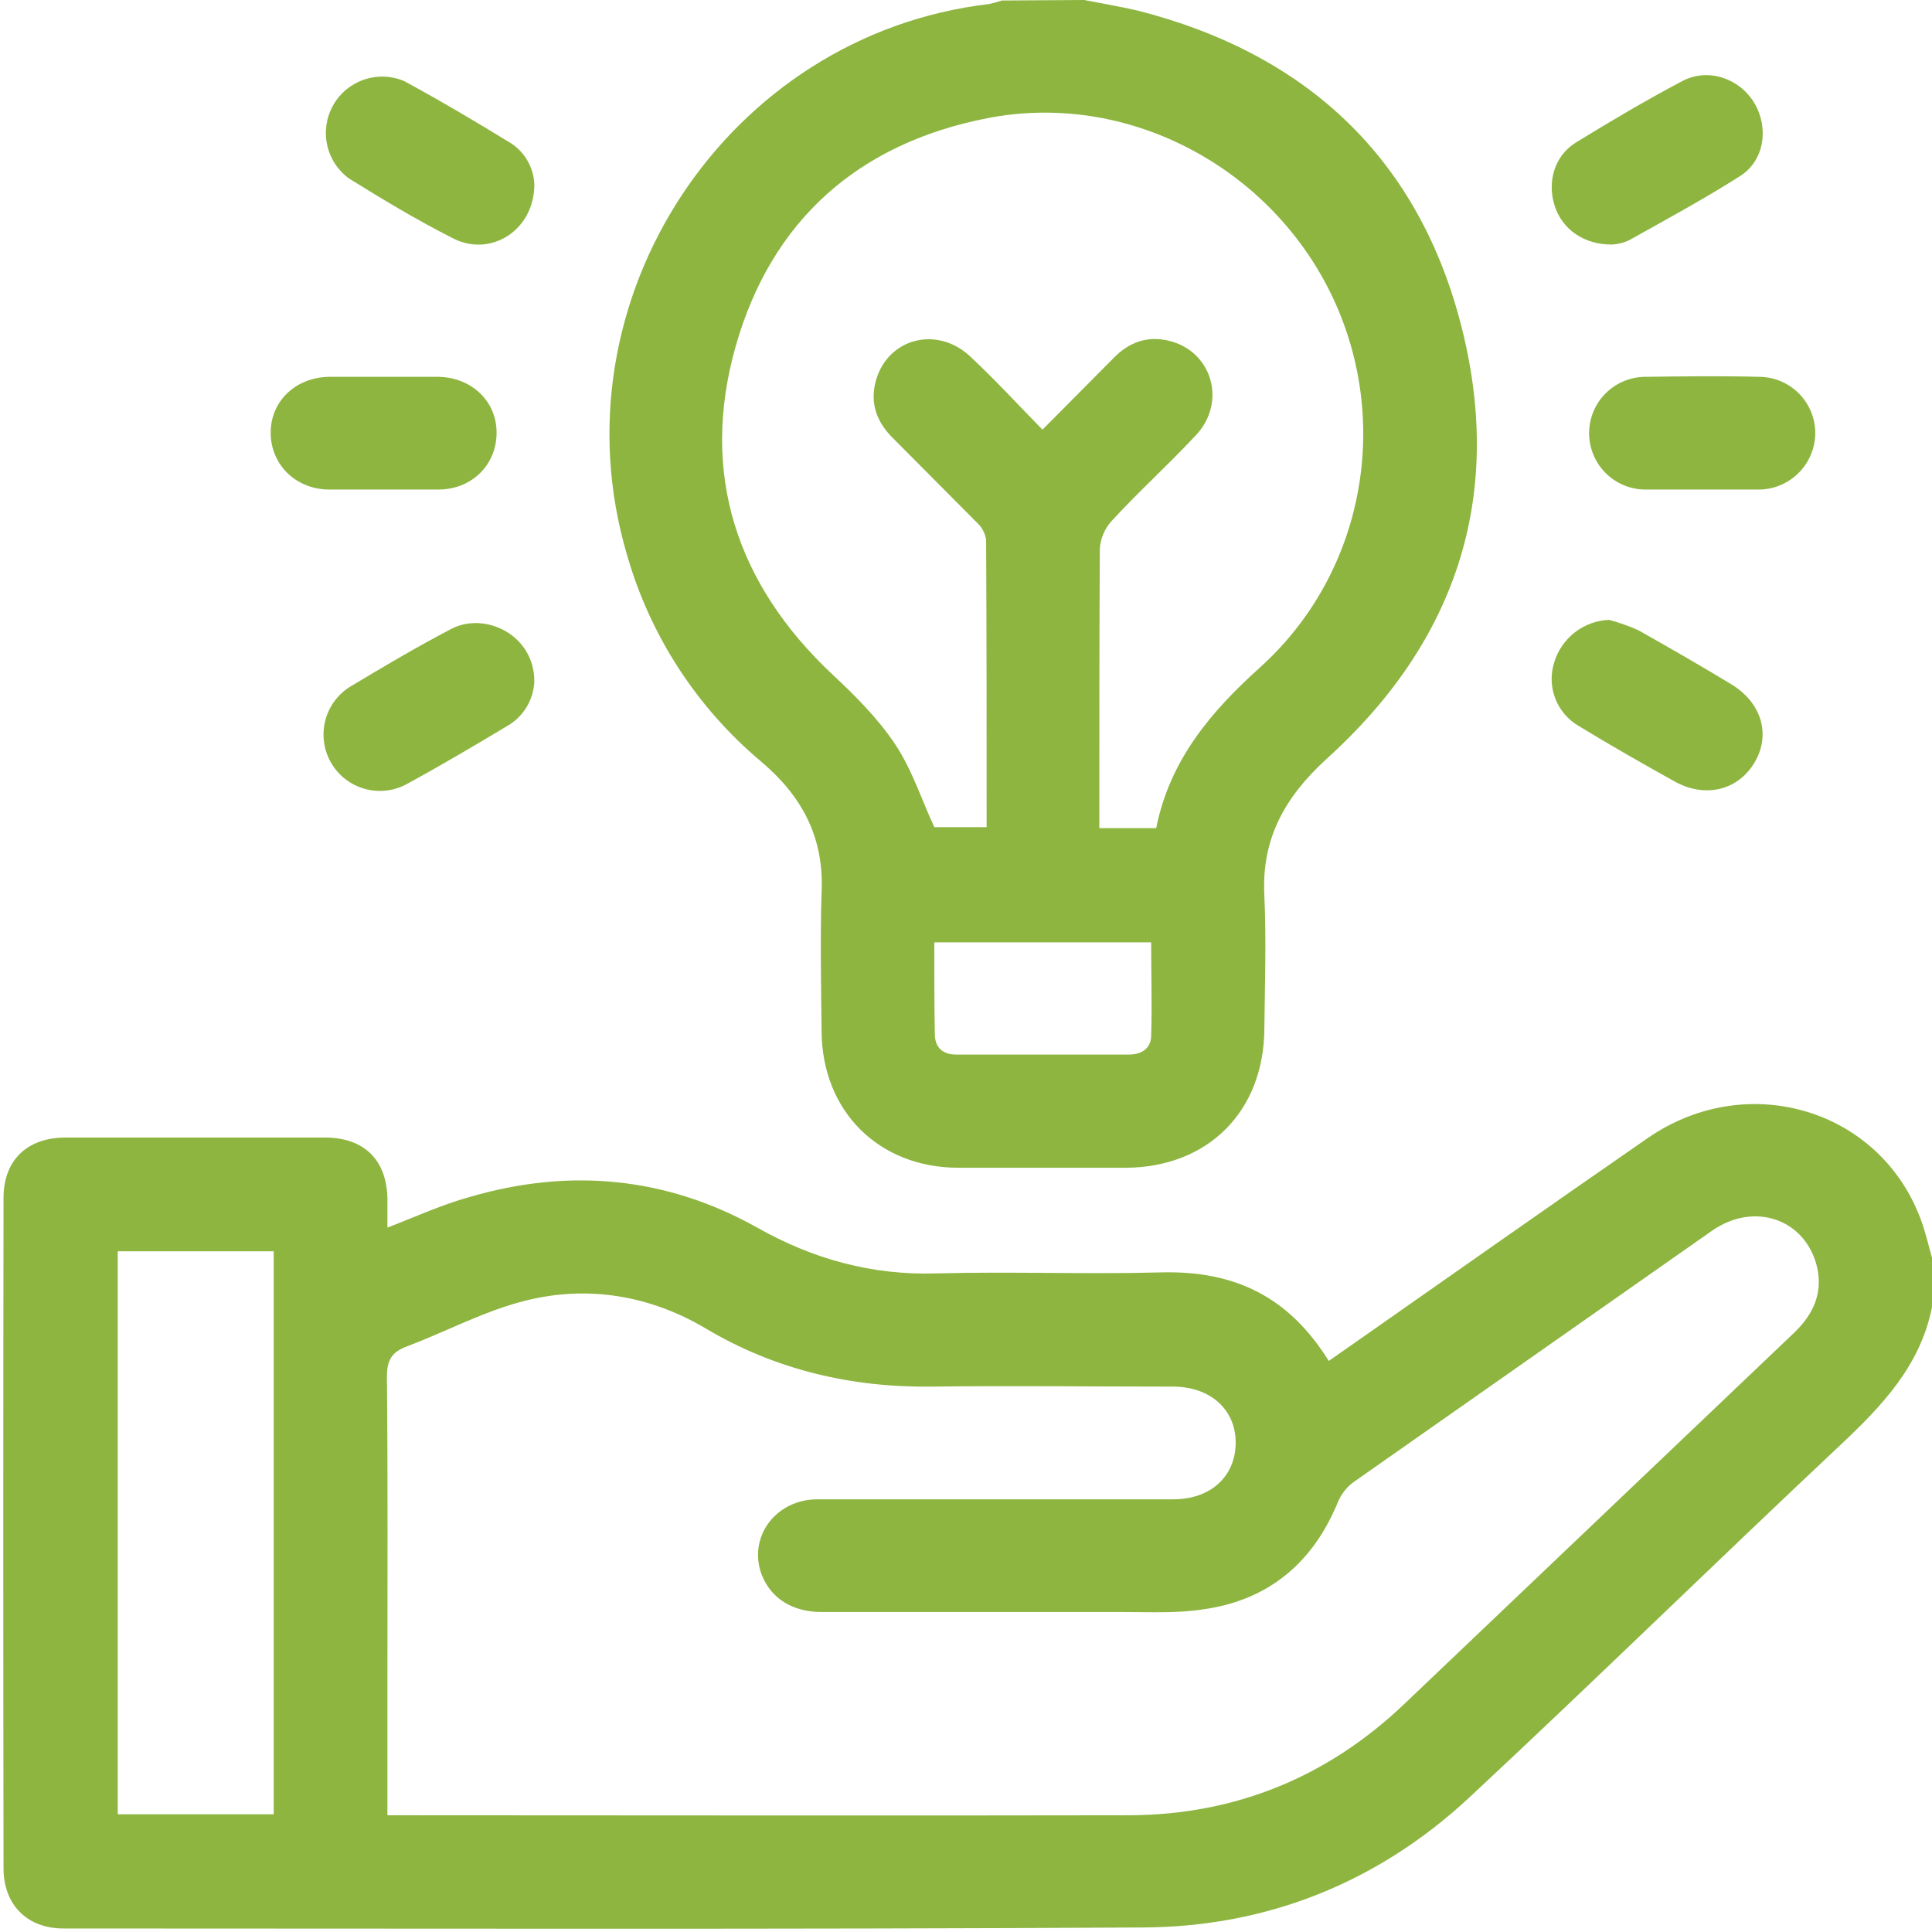 <svg width="384" height="384" viewBox="0 0 384 384" fill="none" xmlns="http://www.w3.org/2000/svg">
<path d="M384 259.8C381.7 271.4 374.1 279.4 365.8 287.2C341.1 310.4 316.8 334.2 292 357.3C273.8 374.2 251.8 383 227.1 383.1C155.6 383.5 84.1 383.3 12.6 383.3C5.4 383.3 0.7 378.6 0.7 371.3C0.633 326.9 0.633 282.5 0.7 238.1C0.7 230.6 5.4 226.1 13 226.1H64.6C72.4 226.1 76.9 230.6 77 238.3V244C82.7 241.8 87.9 239.4 93.4 237.9C113.2 232.1 132.5 233.9 150.5 244C161.7 250.3 173.3 253.5 186.2 253.1C201 252.7 215.9 253.3 230.7 252.9C245.5 252.5 256.2 257.8 264.1 270.5L267.4 268.2C287.4 254.2 307.4 240.1 327.5 226.2C347.6 212.3 374.6 220.7 382.2 243.6C382.9 245.7 383.4 247.9 384 250V259.8ZM77 360.8H80.4C128.4 360.8 176.5 360.9 224.5 360.8C245.6 360.7 263.9 353.2 279.2 338.6L325.3 294.7L356.7 264.8C360.3 261.3 362.3 257.2 361.2 252C359 242.4 348.8 238.7 340.3 244.6L269 294.6C267.62 295.625 266.548 297.008 265.9 298.6C261 310.5 252.3 317.9 239.6 319.8C234.2 320.7 228.6 320.4 223.1 320.4H163.3C157.4 320.4 153.2 317.6 151.4 313C148.6 305.6 154.1 298 162.5 298H233.2C240.6 298 245.5 293.5 245.6 286.9C245.7 280.3 240.7 275.6 233.1 275.6C217.1 275.6 201.1 275.4 185.2 275.6C169.3 275.8 154.1 272.3 140.2 264C129.2 257.5 116.9 255.4 104.5 258.5C96.4 260.5 88.8 264.6 80.9 267.6C77.9 268.7 76.9 270.3 76.9 273.6C77.1 294 77 314.3 77 334.6V360.8ZM23.4 248.7V360.6H54.4V248.7H23.4Z" fill="#8DB540"/>
<path d="M215.5 0C219.1 0.7 222.6 1.3 226.1 2.1C259.9 10.7 282.2 31.7 290.6 65.4C299 99.1 289.2 127.8 263.6 150.9C255.4 158.4 250.7 166.7 251.3 178C251.7 186.8 251.4 195.7 251.3 204.5C251.2 220.9 240.1 232 223.8 232.1H190.5C174.7 232.1 163.4 220.9 163.3 205C163.2 195.8 163 186.5 163.3 177.3C163.8 166.4 159.4 158.2 151.2 151.3C138.435 140.557 129.172 126.245 124.6 110.2C109.7 59.7 144.5 6.9 196.6 0.8C197.446 0.613 198.28 0.38 199.1 0.1L215.5 0ZM229.8 164.6C232.5 151.1 240.6 141.5 250.5 132.6C271.4 113.7 276.8 83 264.3 57.9C251.8 32.8 223.7 18.1 196.2 23.5C170.6 28.5 153.3 43.8 146.2 68.9C139.1 94 146.3 116.1 165.5 134.1C170 138.3 174.5 142.8 177.9 147.9C181.3 153 183.1 158.8 185.7 164.4H196.1C196.1 145.2 196.1 126.3 196 107.3C195.812 105.992 195.176 104.79 194.2 103.9L177.6 87.2C174.4 84.1 172.9 80.4 174 76C176.2 67.2 186.4 64.5 193.1 71.1C197.9 75.6 202.3 80.4 207.2 85.4L221.3 71.2C224.3 68.1 227.9 66.7 232.2 67.7C240.9 69.7 243.9 79.9 237.7 86.5C231.5 93.1 226.3 97.7 220.9 103.6C219.558 105.097 218.749 106.995 218.6 109C218.5 126.3 218.5 143.7 218.5 161V164.6H229.8ZM185.7 187.3C185.7 193.6 185.7 199.5 185.8 205.5C185.8 208.1 187.3 209.6 190 209.6H224.4C226.9 209.6 228.7 208.4 228.8 206C229 199.8 228.8 193.6 228.8 187.3H185.7Z" fill="#8DB540"/>
<path d="M106.2 135.4C106.132 137.221 105.6 138.994 104.655 140.551C103.71 142.109 102.383 143.399 100.8 144.3C94.3 148.2 87.7 152.1 81.1 155.7C79.826 156.436 78.42 156.913 76.962 157.105C75.503 157.297 74.022 157.2 72.601 156.819C71.18 156.438 69.848 155.781 68.681 154.886C67.514 153.99 66.535 152.874 65.8 151.6C65.065 150.326 64.587 148.92 64.395 147.462C64.203 146.004 64.3 144.522 64.681 143.101C65.062 141.68 65.719 140.348 66.614 139.181C67.51 138.015 68.626 137.035 69.9 136.3C76.4 132.4 83 128.5 89.7 125C96.4 121.5 106.2 126.2 106.2 135.4Z" fill="#8DB540"/>
<path d="M319.8 123.2C321.822 123.734 323.796 124.436 325.7 125.3C331.9 128.8 338 132.3 344.1 136C350.2 139.7 352 146.1 348.7 151.6C345.4 157.1 338.9 158.7 332.8 155.3C326.7 151.9 320 148.1 313.8 144.3C311.671 143.071 310.026 141.152 309.135 138.861C308.244 136.571 308.161 134.044 308.9 131.7C309.606 129.325 311.035 127.229 312.989 125.705C314.943 124.181 317.324 123.306 319.8 123.2Z" fill="#8DB540"/>
<path d="M106.2 36.7C106.2 45.7 97.6 51.2 90.1 47.4C82.6 43.6 76.2 39.7 69.4 35.5C67.174 33.888 65.619 31.514 65.029 28.83C64.44 26.146 64.859 23.338 66.205 20.943C67.551 18.547 69.731 16.729 72.33 15.836C74.929 14.944 77.766 15.037 80.3 16.1C87.5 20 94.6 24.2 101.6 28.5C102.968 29.398 104.101 30.611 104.901 32.038C105.702 33.466 106.147 35.065 106.2 36.7Z" fill="#8DB540"/>
<path d="M320.5 48.6C314.9 48.7 310.5 45.6 309 40.9C307.5 36.2 308.9 31.1 313.1 28.4C320.1 24.1 327.2 19.9 334.4 16.1C339.5 13.4 345.8 15.6 348.7 20.5C351.6 25.4 350.7 31.8 346 34.9C338.8 39.5 331.2 43.6 323.7 47.8C322.686 48.244 321.604 48.514 320.5 48.6Z" fill="#8DB540"/>
<path d="M76.3 74.9H87.1C93.7 75 98.7 79.7 98.7 86C98.7 92.3 93.9 97.2 87.3 97.3H65.3C58.7 97.2 53.8 92.3 53.8 86C53.8 79.7 58.8 75 65.4 74.9H76.3Z" fill="#8DB540"/>
<path d="M338.3 97.3H327.1C324.13 97.313 321.276 96.146 319.166 94.055C317.056 91.964 315.863 89.12 315.85 86.15C315.837 83.18 317.004 80.325 319.095 78.216C321.186 76.106 324.03 74.913 327 74.9C334.6 74.8 342.2 74.7 349.7 74.9C351.171 74.913 352.625 75.216 353.979 75.791C355.332 76.366 356.56 77.202 357.59 78.251C358.621 79.3 359.435 80.542 359.986 81.906C360.537 83.27 360.813 84.729 360.8 86.2C360.751 89.094 359.592 91.859 357.564 93.924C355.536 95.99 352.793 97.198 349.9 97.3H338.3Z" fill="#8DB540"/>
</svg>
